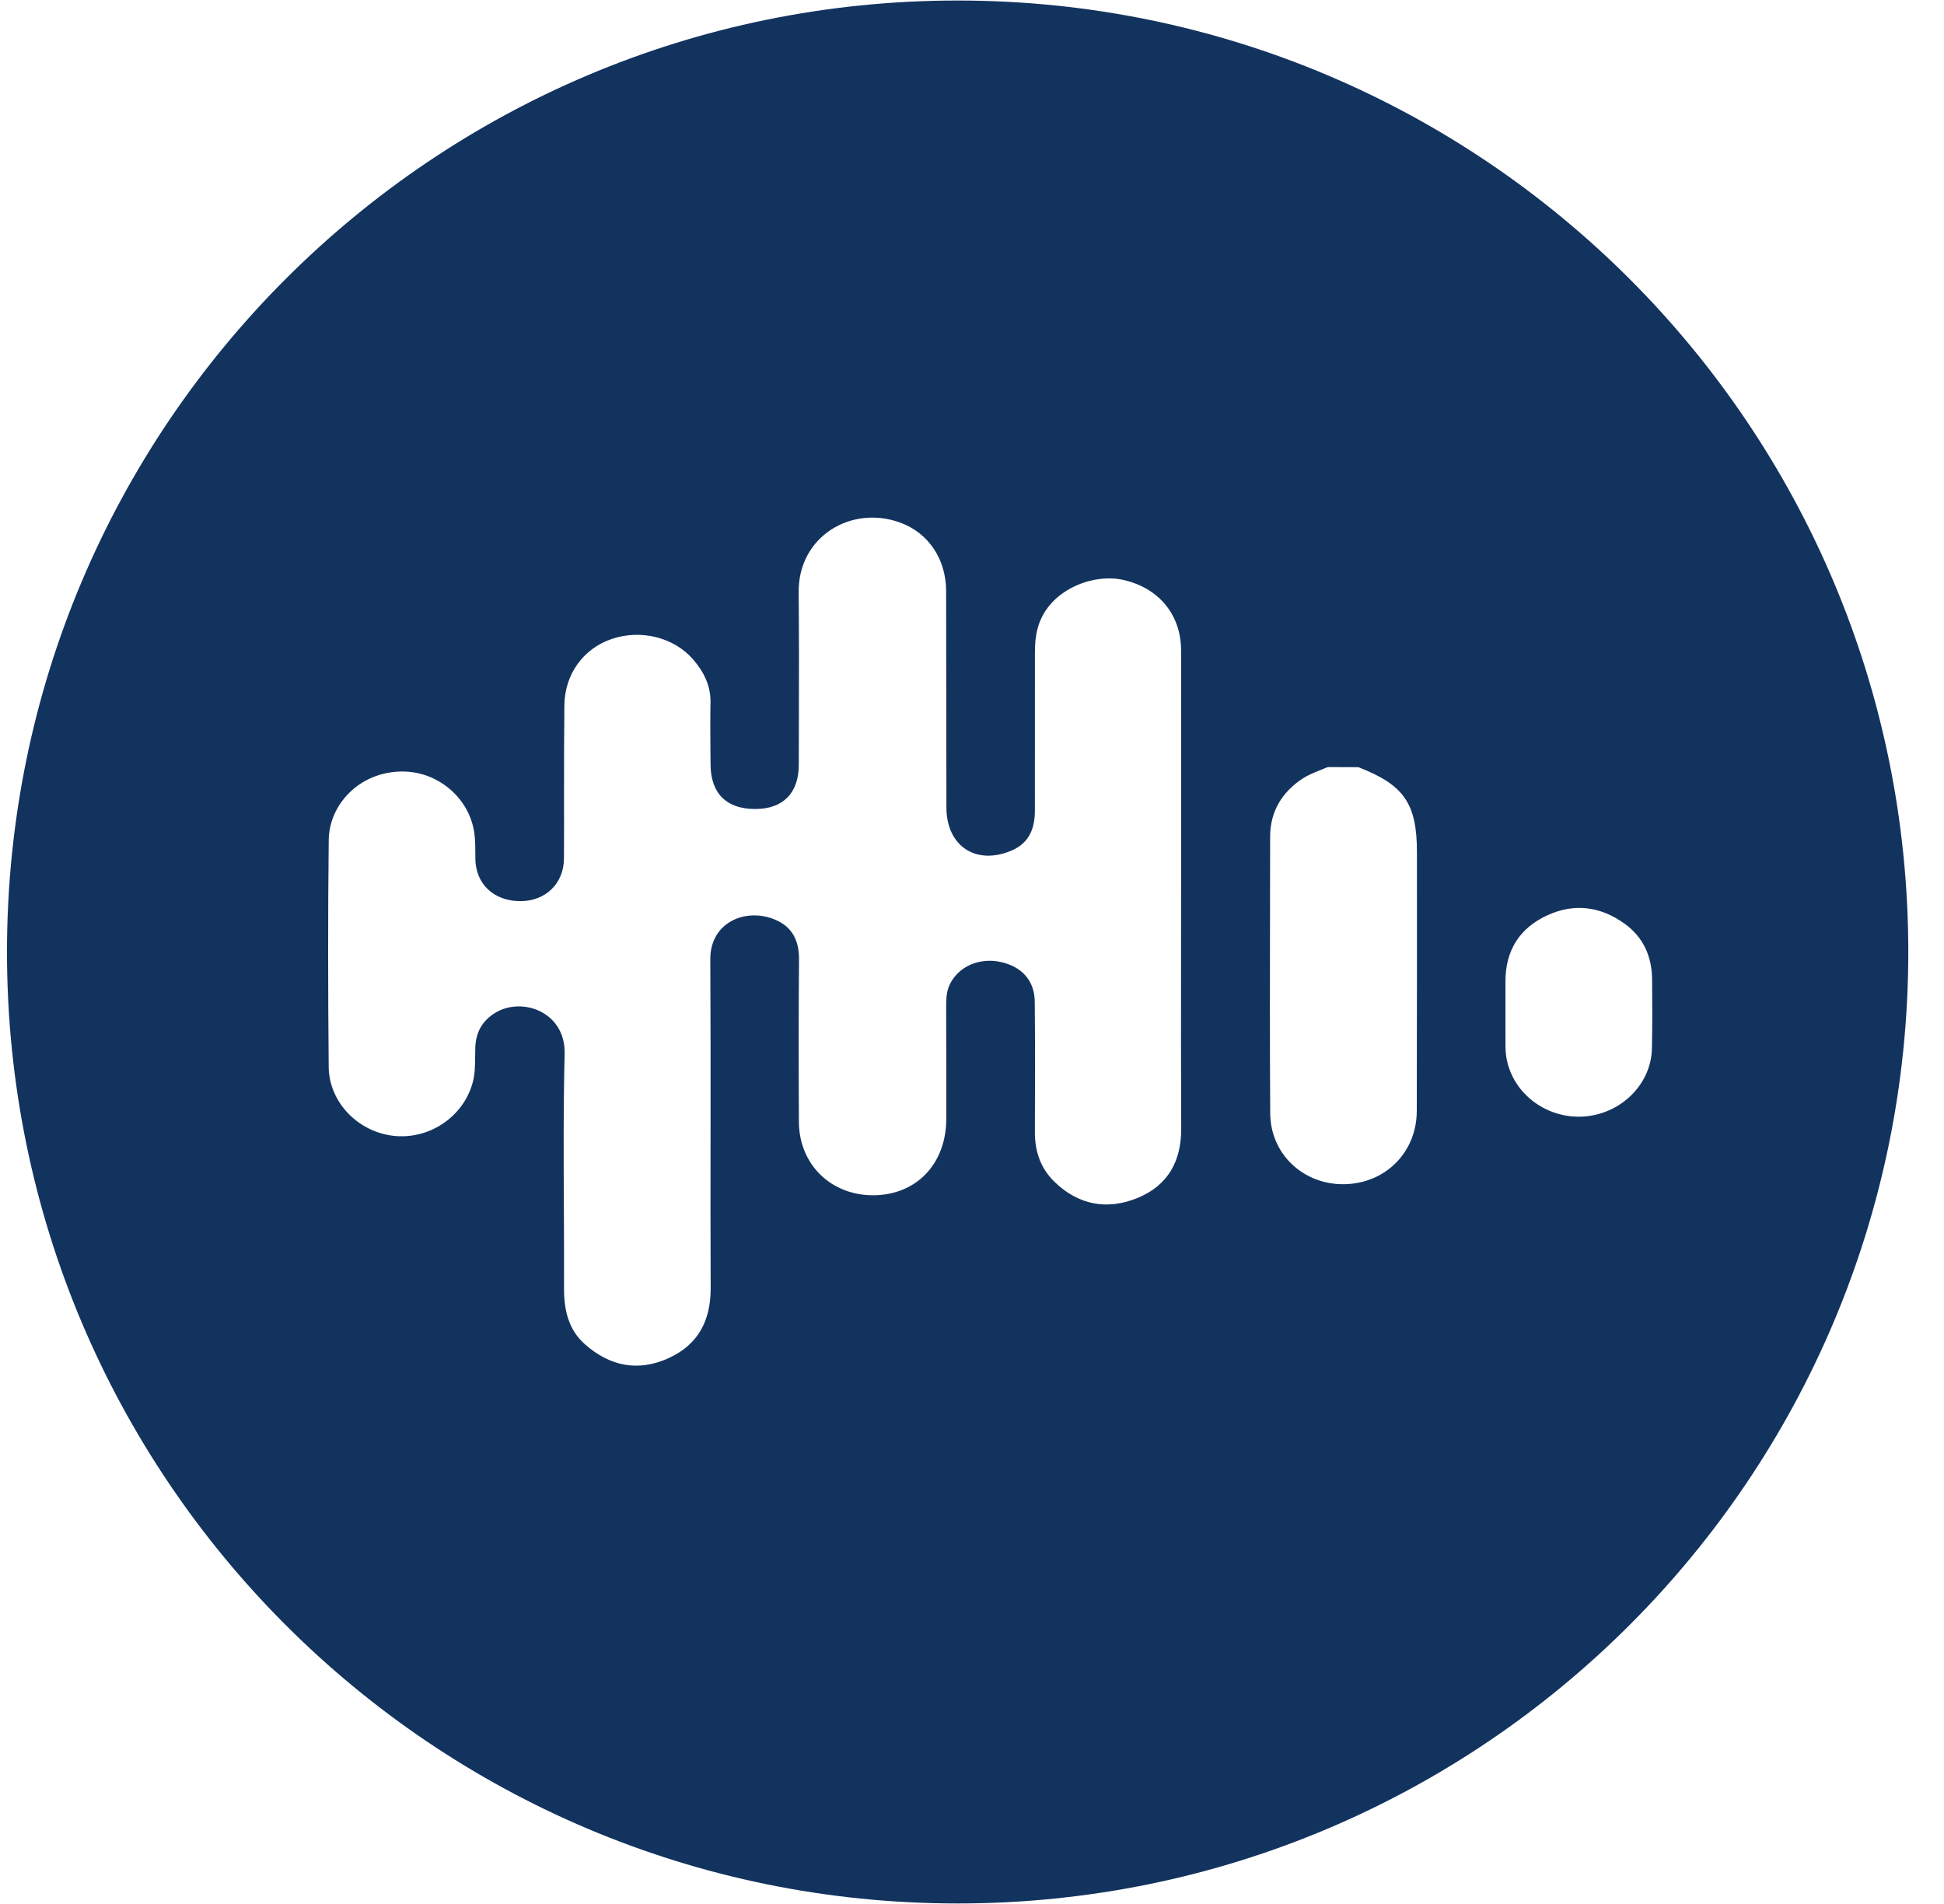<svg width="49" height="48" viewBox="0 0 49 48" fill="none" xmlns="http://www.w3.org/2000/svg">
<path fill-rule="evenodd" clip-rule="evenodd" d="M24.138 47.987C37.371 47.987 48.1 37.248 48.1 24C48.1 10.752 37.371 0.013 24.138 0.013C10.904 0.013 0.176 10.752 0.176 24C0.176 37.248 10.904 47.987 24.138 47.987ZM33.514 19.338C33.492 19.341 33.469 19.343 33.446 19.345C33.382 19.374 33.315 19.401 33.249 19.427C33.104 19.486 32.959 19.545 32.831 19.629C32.313 19.973 32.016 20.456 32.015 21.092C32.014 21.651 32.013 22.211 32.012 22.771V22.771V22.771C32.009 24.537 32.005 26.303 32.017 28.069C32.024 29.103 32.861 29.874 33.891 29.854C34.927 29.834 35.709 29.045 35.711 28.008C35.715 25.833 35.717 23.659 35.715 21.485C35.715 20.257 35.388 19.787 34.241 19.342L34.228 19.341C34.11 19.34 33.991 19.34 33.872 19.34C33.753 19.339 33.633 19.339 33.514 19.338ZM29.77 22.472C29.77 23.048 29.77 23.625 29.769 24.202V24.202C29.768 25.618 29.766 27.033 29.773 28.449C29.778 29.274 29.437 29.885 28.68 30.198C27.914 30.514 27.191 30.385 26.581 29.796C26.228 29.454 26.083 29.026 26.085 28.537C26.09 27.443 26.092 26.349 26.082 25.256C26.078 24.719 25.752 24.362 25.207 24.248C24.674 24.138 24.16 24.369 23.942 24.813C23.849 25.004 23.849 25.206 23.849 25.408V25.416C23.849 25.755 23.85 26.093 23.851 26.432V26.432C23.853 27.025 23.854 27.617 23.852 28.21C23.848 29.343 23.098 30.125 22.019 30.133C20.948 30.14 20.143 29.358 20.137 28.285C20.13 26.921 20.128 25.556 20.14 24.192C20.143 23.718 19.976 23.368 19.533 23.183C18.797 22.876 17.898 23.249 17.904 24.185C17.912 25.662 17.911 27.138 17.91 28.614C17.908 29.899 17.907 31.185 17.913 32.469C17.916 33.29 17.602 33.898 16.851 34.24C16.078 34.592 15.365 34.439 14.743 33.889C14.325 33.519 14.215 33.019 14.217 32.477C14.219 31.808 14.216 31.138 14.213 30.468V30.468C14.206 29.167 14.2 27.865 14.232 26.565C14.258 25.5 13.136 25.11 12.458 25.549C12.134 25.759 11.993 26.047 11.98 26.414C11.977 26.49 11.976 26.566 11.976 26.642V26.642C11.975 26.858 11.973 27.072 11.916 27.285C11.685 28.153 10.82 28.738 9.913 28.634C9.019 28.531 8.292 27.782 8.285 26.894C8.268 24.988 8.264 23.082 8.286 21.176C8.296 20.294 9.045 19.462 10.123 19.45C11.048 19.438 11.871 20.142 11.964 21.07C11.979 21.215 11.98 21.363 11.981 21.51C11.981 21.558 11.982 21.606 11.982 21.654C11.993 22.29 12.449 22.718 13.117 22.718C13.751 22.718 14.212 22.274 14.215 21.643C14.218 21.109 14.218 20.575 14.217 20.041C14.217 19.287 14.217 18.532 14.226 17.777C14.235 16.991 14.709 16.35 15.417 16.109C16.143 15.861 16.985 16.062 17.471 16.625C17.736 16.932 17.917 17.284 17.909 17.712C17.901 18.12 17.904 18.527 17.907 18.935C17.908 19.047 17.909 19.16 17.91 19.272C17.915 20.004 18.31 20.396 19.038 20.395C19.736 20.395 20.134 19.992 20.134 19.281C20.135 18.87 20.136 18.46 20.137 18.049V18.049V18.049C20.139 17.008 20.141 15.968 20.131 14.928C20.119 13.525 21.455 12.727 22.685 13.173C23.402 13.433 23.846 14.092 23.848 14.902C23.849 15.729 23.85 16.556 23.851 17.383V17.383C23.852 18.375 23.853 19.368 23.855 20.36C23.857 21.336 24.609 21.828 25.508 21.438C25.941 21.25 26.085 20.884 26.085 20.44V20.434C26.085 19.104 26.085 17.774 26.086 16.444C26.086 16.239 26.101 16.037 26.156 15.835C26.414 14.88 27.537 14.443 28.318 14.621C29.203 14.822 29.768 15.49 29.77 16.396C29.773 17.826 29.773 19.255 29.772 20.685V20.685L29.772 20.697C29.772 21.288 29.772 21.88 29.772 22.472H29.77ZM37.946 24.742V25.554H37.947C37.947 25.639 37.947 25.723 37.946 25.808C37.946 26.005 37.946 26.202 37.947 26.399C37.956 27.352 38.765 28.133 39.761 28.152C40.762 28.17 41.62 27.39 41.638 26.431C41.65 25.846 41.648 25.262 41.642 24.677C41.635 24.103 41.416 23.621 40.944 23.283C40.345 22.854 39.689 22.762 39.011 23.071C38.302 23.393 37.946 23.96 37.946 24.742Z" fill="#13335F"/>
</svg>
